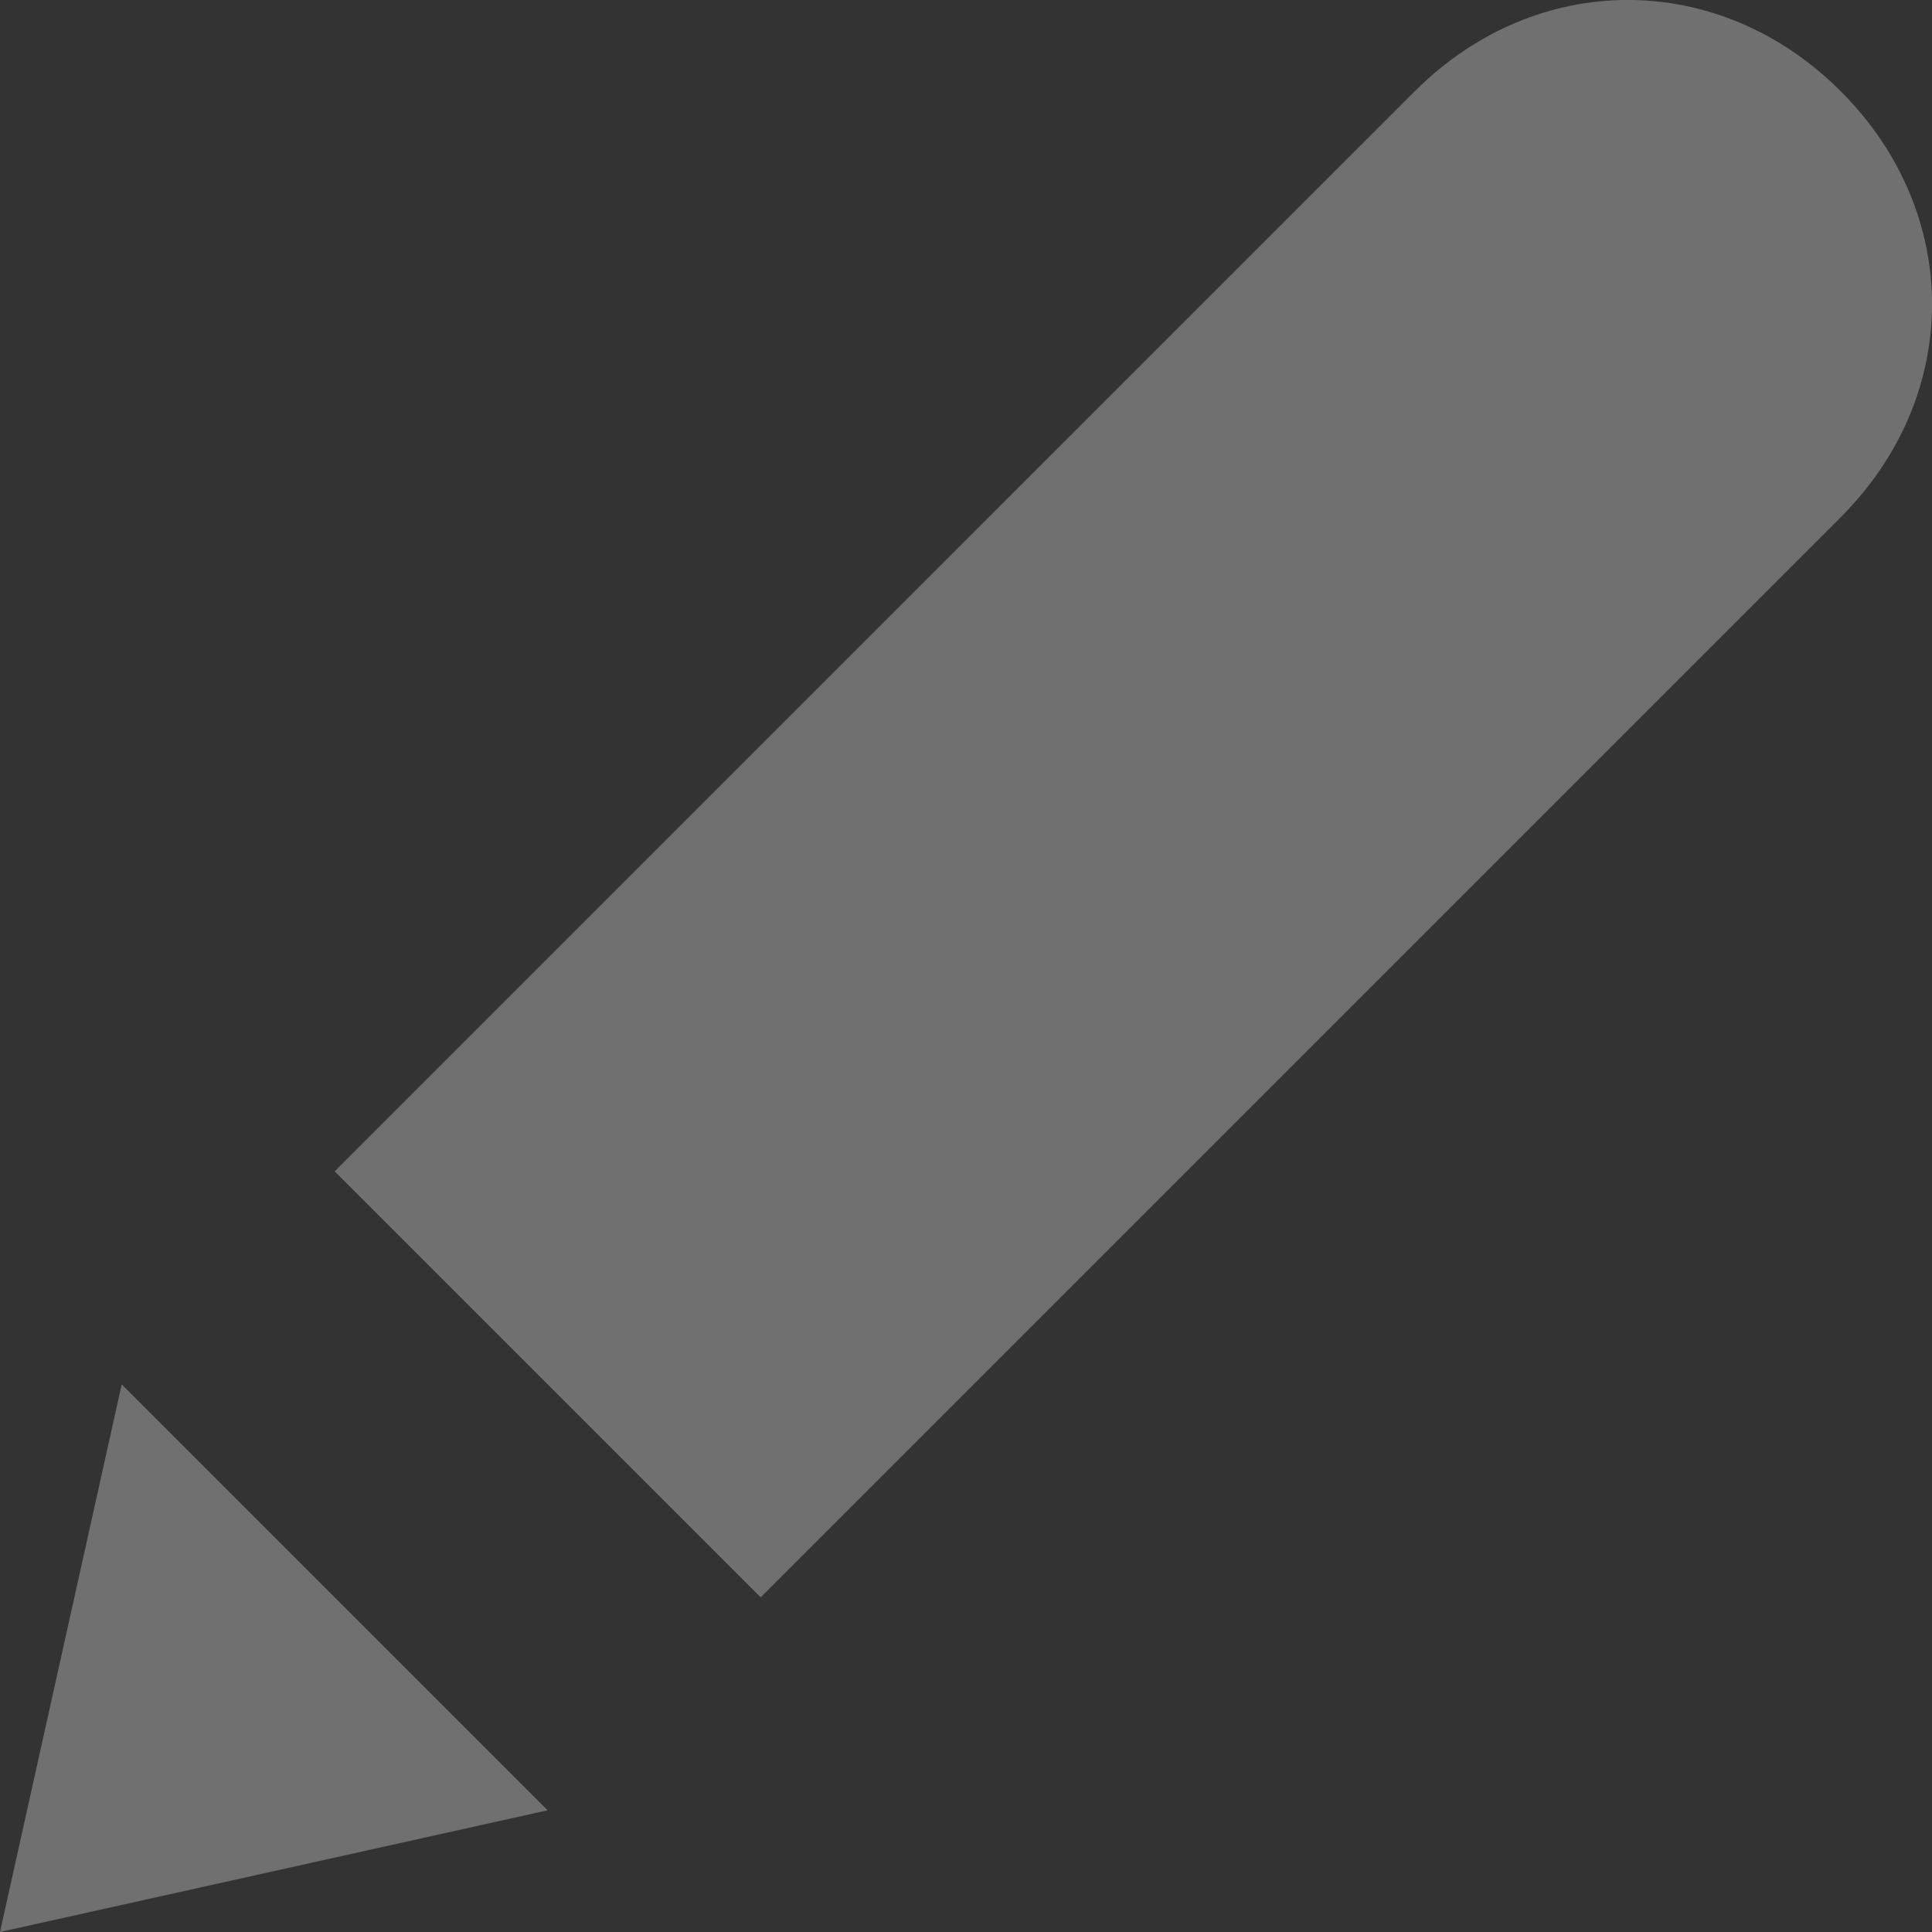 <svg width="13" height="13" viewBox="0 0 13 13" fill="none" xmlns="http://www.w3.org/2000/svg">
<rect x="0" y="0" width="13" height="13" fill="#333333" stroke="none"/>
<path d="M12.386 3.48L5.118 10.748L2.252 7.882L9.52 0.614C10.339 -0.205 11.567 -0.205 12.386 0.614C13.205 1.433 13.205 2.661 12.386 3.48Z" fill="white" fill-opacity="0.3"/>
<path d="M0.819 9.315L3.685 12.181L0 13L0.819 9.315Z" fill="white" fill-opacity="0.3"/>
</svg>
